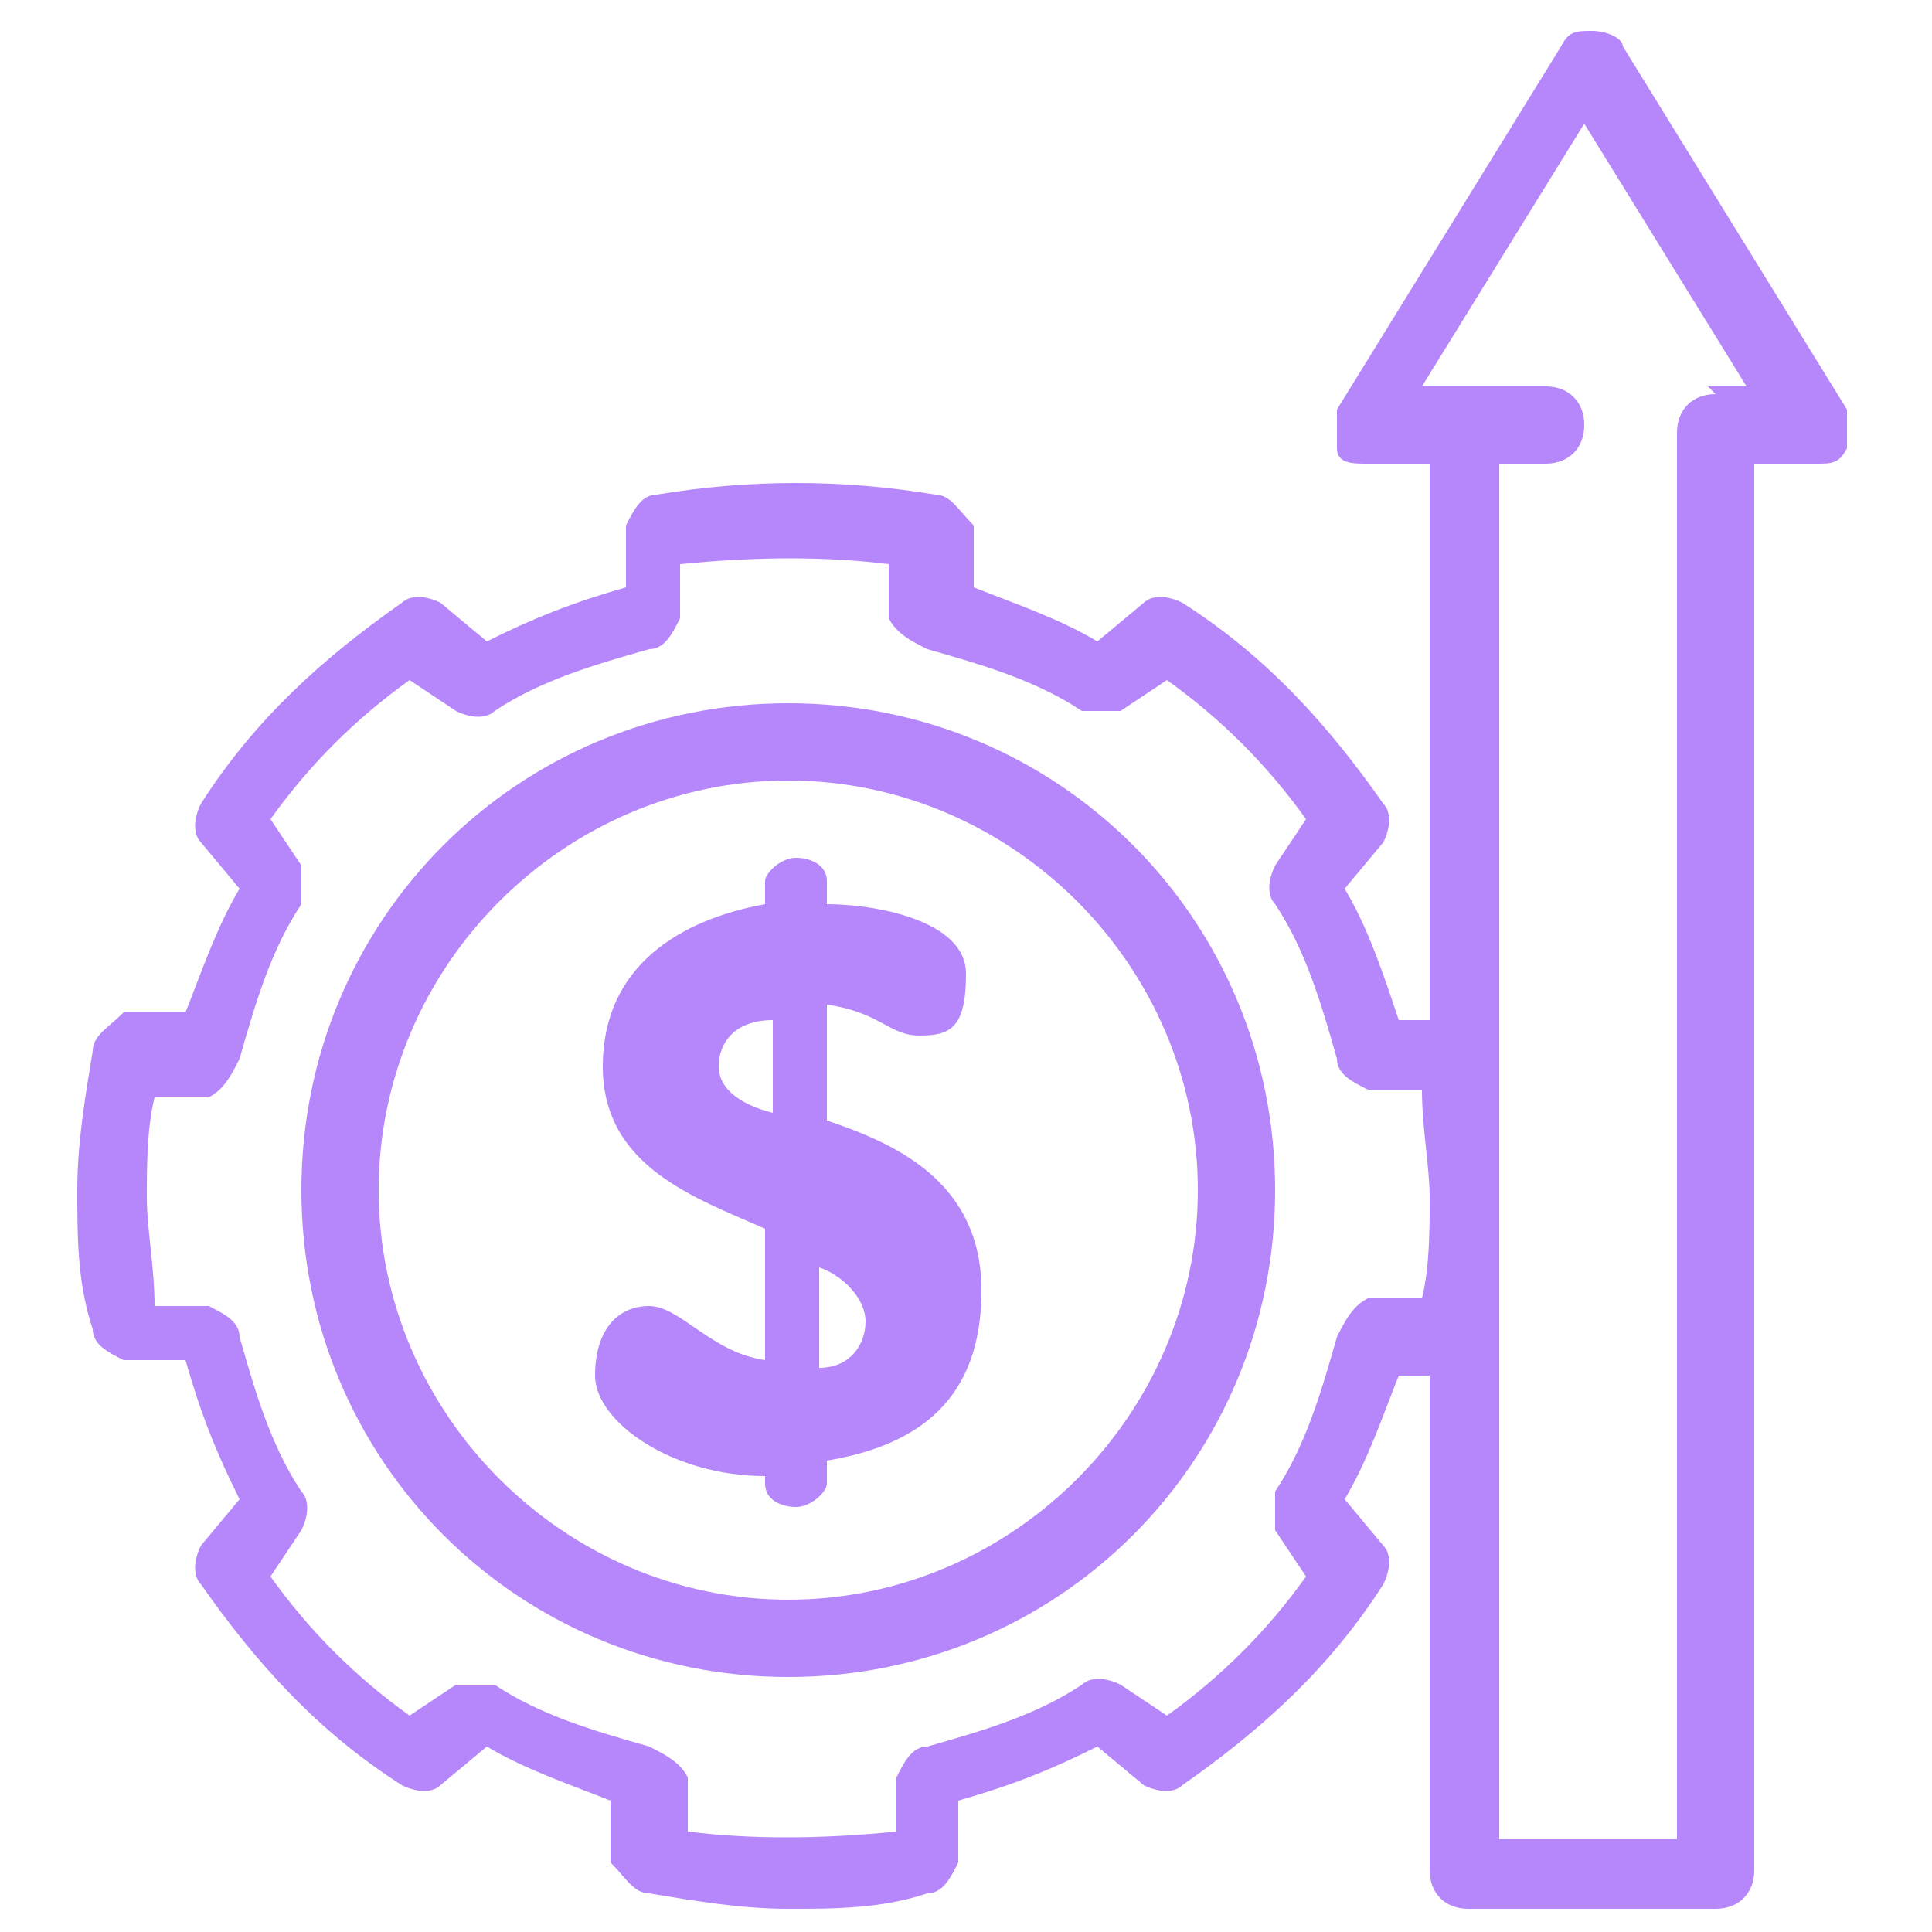<?xml version="1.0" encoding="UTF-8"?>
<svg xmlns="http://www.w3.org/2000/svg" version="1.1" viewBox="0 0 25 25">
  <defs>
    <style>
      .cls-1 {
        fill: #b587fb;
      }
    </style>
  </defs>
  <!-- Generator: Adobe Illustrator 28.7.1, SVG Export Plug-In . SVG Version: 1.2.0 Build 142)  -->
  <g>
    <g id="Layer_1">
      <g>
        <path class="cls-1" d="M10.2,21.7c-3.5,0-6.3-2.8-6.3-6.3s2.8-6.3,6.3-6.3,6.3,2.8,6.3,6.3-2.8,6.3-6.3,6.3ZM10.2,10.1c-2.9,0-5.3,2.4-5.3,5.3s2.4,5.3,5.3,5.3,5.3-2.4,5.3-5.3-2.4-5.3-5.3-5.3Z"/>
        <path class="cls-1" d="M9.9,19.1c-1.2,0-2.2-.7-2.2-1.3s.3-.9.7-.9.8.6,1.5.7v-1.7c-.9-.4-2.1-.8-2.1-2.1s1-1.9,2.1-2.1v-.3c0-.1.2-.3.4-.3s.4.1.4.3v.3c.6,0,1.8.2,1.8.9s-.2.8-.6.8-.5-.3-1.2-.4v1.5c.9.3,2,.8,2,2.2s-.8,2-2,2.2v.3c0,.1-.2.3-.4.3s-.4-.1-.4-.3v-.3ZM10,14.4v-1.2c-.5,0-.7.3-.7.6s.3.5.7.6ZM10.6,16.3v1.4c.4,0,.6-.3.6-.6s-.3-.6-.6-.7Z"/>
        <path class="cls-1" d="M23.9,5.3l-2.9-4.7c0-.1-.2-.2-.4-.2s-.3,0-.4.2l-2.9,4.7c0,.1,0,.3,0,.5,0,.2.2.2.4.2h.8v7.2h-.4c-.2-.6-.4-1.2-.7-1.7l.5-.6c.1-.2.1-.4,0-.5-.7-1-1.5-1.9-2.6-2.6-.2-.1-.4-.1-.5,0l-.6.5c-.5-.3-1.1-.5-1.6-.7v-.8c-.2-.2-.3-.4-.5-.4-1.2-.2-2.4-.2-3.6,0-.2,0-.3.2-.4.4v.8c-.7.2-1.2.4-1.8.7l-.6-.5c-.2-.1-.4-.1-.5,0-1,.7-1.9,1.5-2.6,2.6-.1.2-.1.4,0,.5l.5.6c-.3.5-.5,1.1-.7,1.6h-.8c-.2.2-.4.3-.4.5-.1.6-.2,1.2-.2,1.8s0,1.2.2,1.8c0,.2.2.3.4.4h.8c.2.7.4,1.2.7,1.8l-.5.6c-.1.2-.1.4,0,.5.7,1,1.5,1.9,2.6,2.6.2.1.4.1.5,0l.6-.5c.5.3,1.1.5,1.6.7v.8c.2.2.3.4.5.4.6.1,1.2.2,1.8.2s1.2,0,1.8-.2c.2,0,.3-.2.4-.4v-.8c.7-.2,1.2-.4,1.8-.7l.6.5c.2.1.4.1.5,0,1-.7,1.9-1.5,2.6-2.6.1-.2.1-.4,0-.5l-.5-.6c.3-.5.5-1.1.7-1.6h.4c0,0,0,6.4,0,6.4,0,.3.2.5.5.5h3.2c.3,0,.5-.2.5-.5V6h.8c.2,0,.3,0,.4-.2,0-.2,0-.3,0-.5ZM18.4,16.8h-.7c-.2.1-.3.3-.4.5-.2.7-.4,1.4-.8,2,0,.2,0,.4,0,.5l.4.6c-.5.7-1.1,1.3-1.8,1.8l-.6-.4c-.2-.1-.4-.1-.5,0-.6.4-1.3.6-2,.8-.2,0-.3.2-.4.4v.7c-1,.1-1.9.1-2.7,0v-.7c-.1-.2-.3-.3-.5-.4-.7-.2-1.4-.4-2-.8-.2,0-.4,0-.5,0l-.6.4c-.7-.5-1.3-1.1-1.8-1.8l.4-.6c.1-.2.1-.4,0-.5-.4-.6-.6-1.3-.8-2,0-.2-.2-.3-.4-.4h-.7c0-.5-.1-1-.1-1.4s0-.9.1-1.3h.7c.2-.1.3-.3.4-.5.2-.7.4-1.4.8-2,0-.2,0-.4,0-.5l-.4-.6c.5-.7,1.1-1.3,1.8-1.8l.6.4c.2.1.4.1.5,0,.6-.4,1.3-.6,2-.8.2,0,.3-.2.4-.4v-.7c1-.1,1.9-.1,2.7,0v.7c.1.2.3.3.5.4.7.2,1.4.4,2,.8.2,0,.4,0,.5,0l.6-.4c.7.5,1.3,1.1,1.8,1.8l-.4.6c-.1.2-.1.4,0,.5.4.6.6,1.3.8,2,0,.2.2.3.4.4h.7c0,.5.1,1,.1,1.4s0,.9-.1,1.3ZM22.2,5.1c-.3,0-.5.2-.5.5v18.2h-2.3V6h.6c.3,0,.5-.2.5-.5s-.2-.5-.5-.5h-1.6l2.1-3.4,2.1,3.4h-.5Z"/>
      </g>
    </g>
  </g>
</svg>
